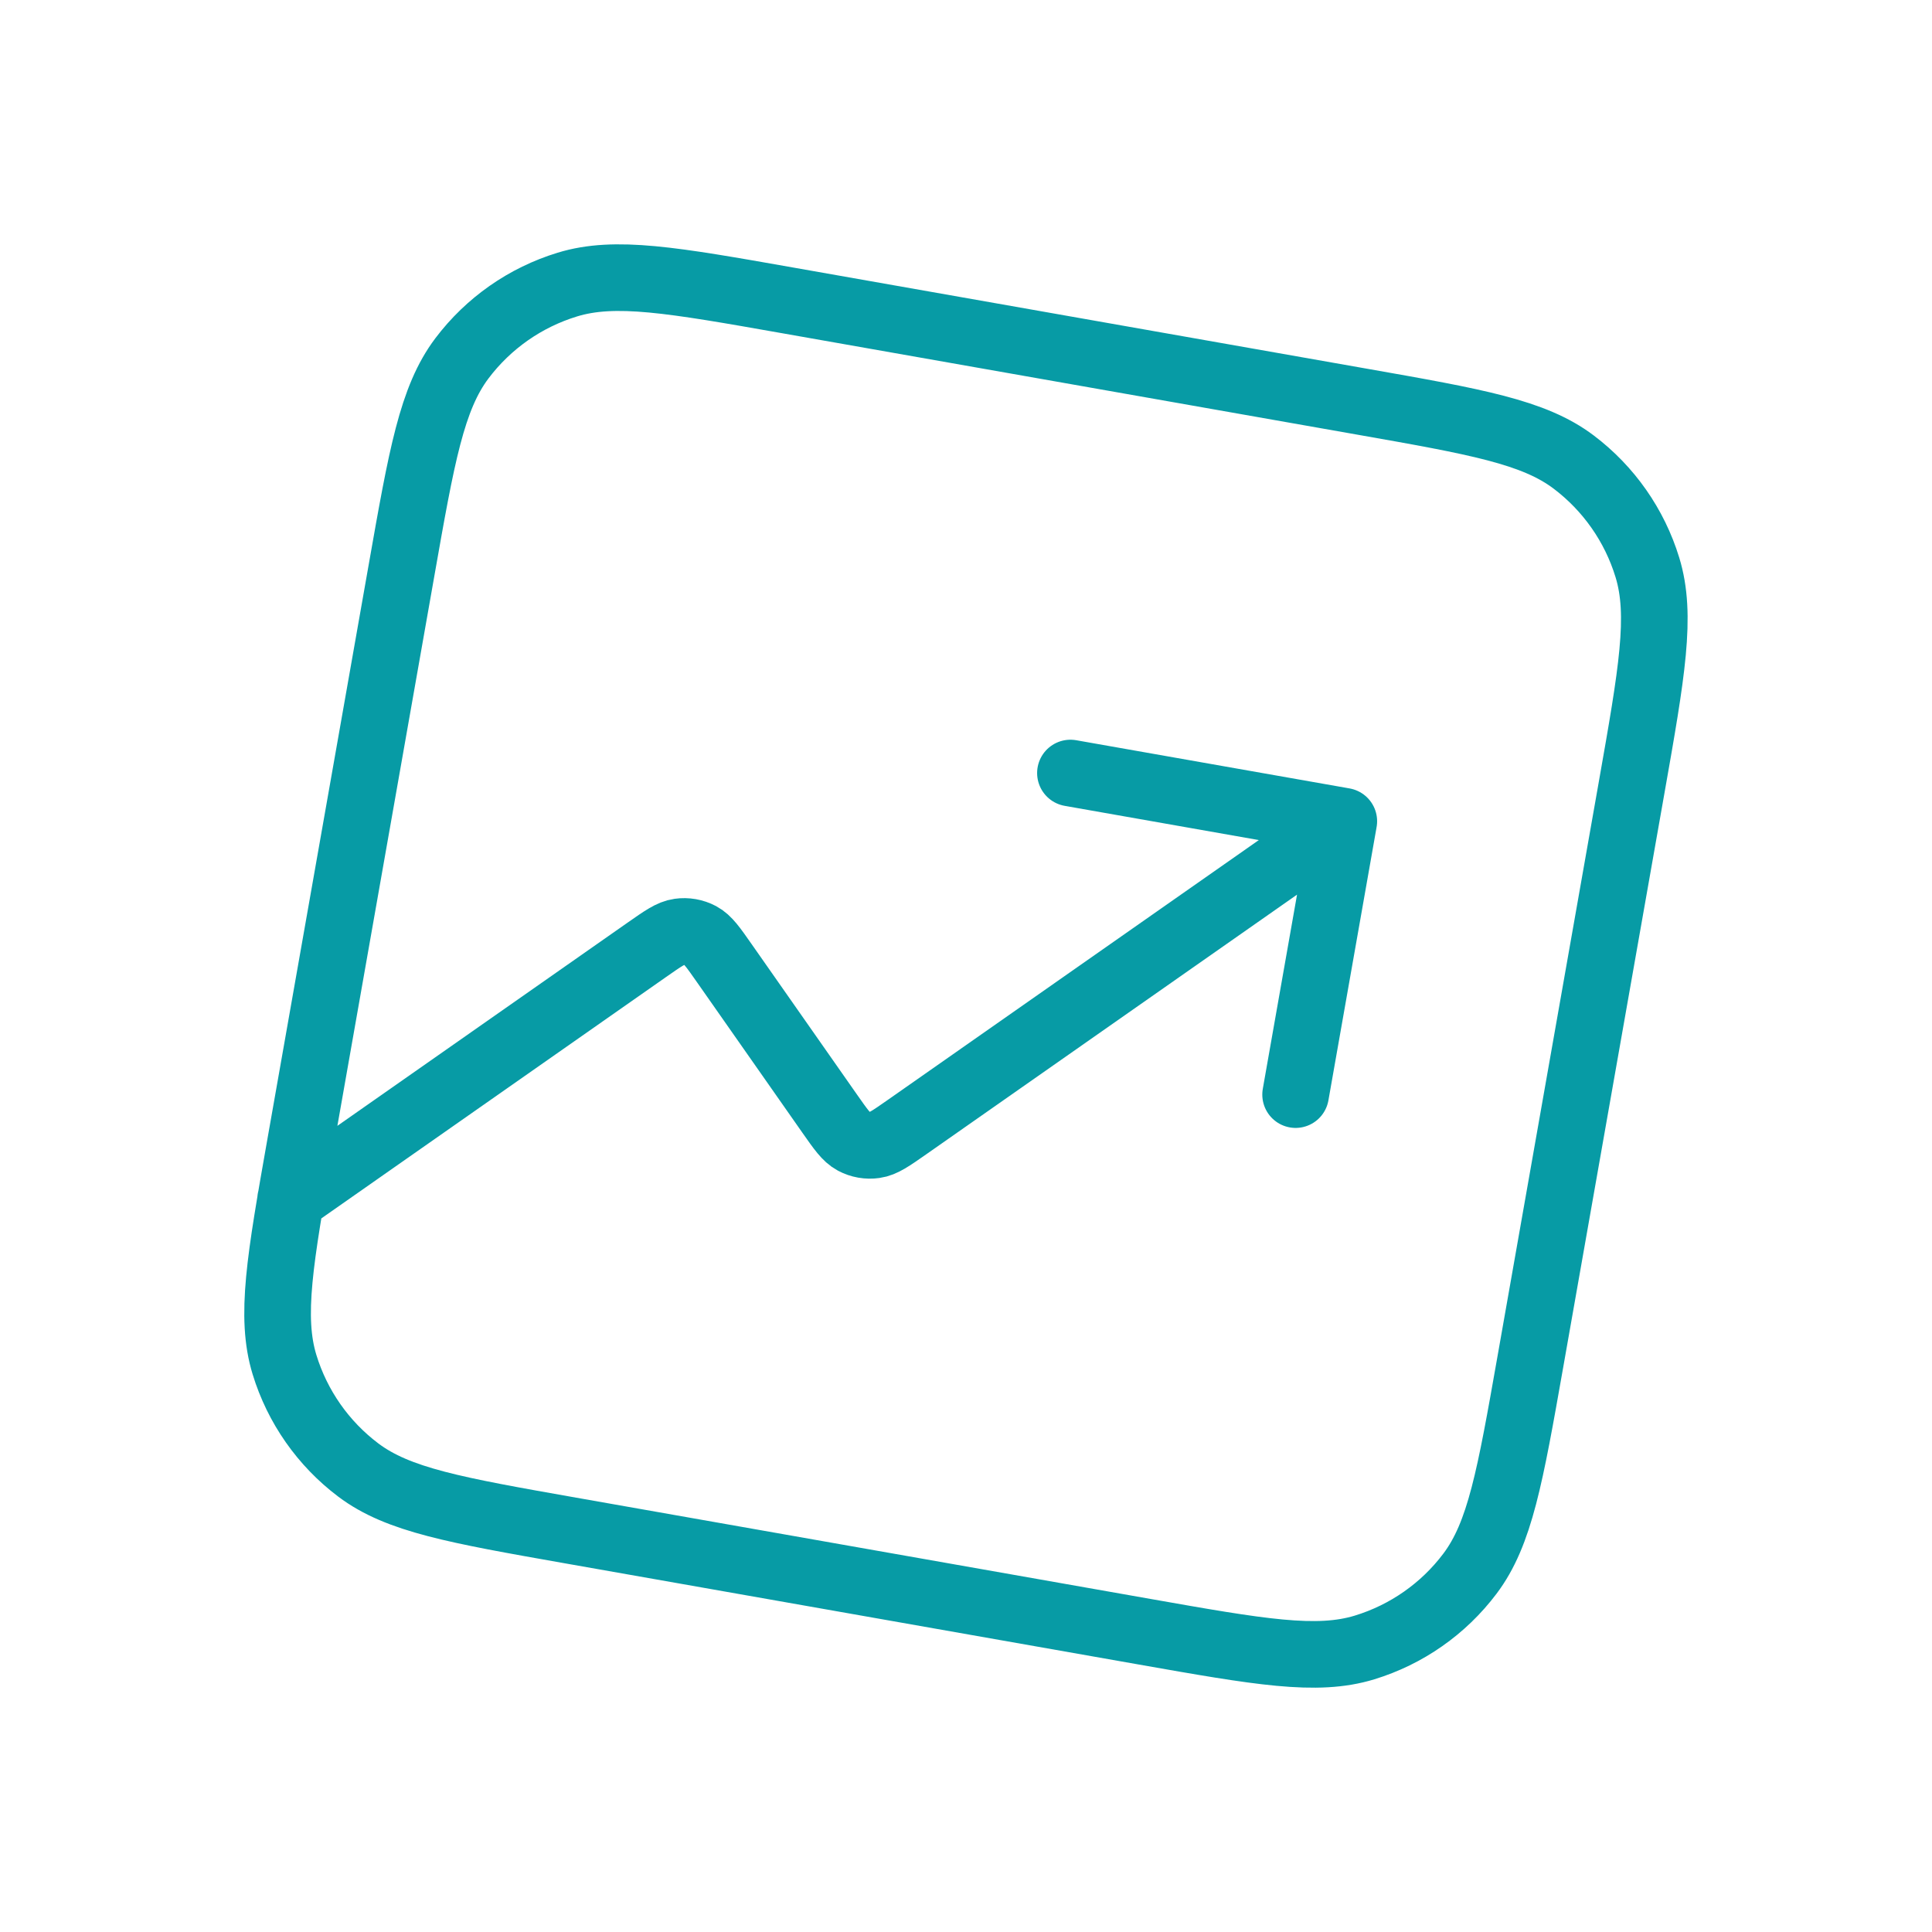 <?xml version="1.0" encoding="UTF-8"?> <svg xmlns="http://www.w3.org/2000/svg" width="58" height="58" viewBox="0 0 58 58" fill="none"><g clip-path="url(#clip0_5053_1426)"><path d="M40.342 24.654L27.227 33.838C26.749 34.172 26.51 34.34 26.262 34.374C26.044 34.405 25.822 34.366 25.628 34.263C25.407 34.145 25.24 33.906 24.905 33.428L21.747 28.919C21.413 28.441 21.246 28.202 21.025 28.084C20.831 27.981 20.609 27.942 20.391 27.973C20.143 28.007 19.904 28.175 19.426 28.509L8.724 36.003M40.342 24.654L32.135 23.207M40.342 24.654L38.895 32.861M17.125 45.946L34.359 48.985C37.807 49.593 39.53 49.897 40.965 49.458C42.227 49.072 43.335 48.297 44.129 47.242C45.032 46.044 45.336 44.321 45.944 40.873L48.983 23.639C49.591 20.192 49.895 18.468 49.456 17.034C49.07 15.771 48.294 14.664 47.24 13.869C46.042 12.966 44.318 12.662 40.871 12.055L23.637 9.016C20.19 8.408 18.466 8.104 17.032 8.543C15.769 8.929 14.662 9.704 13.867 10.758C12.964 11.957 12.66 13.68 12.053 17.127L9.014 34.361C8.406 37.809 8.102 39.532 8.541 40.967C8.927 42.229 9.702 43.337 10.756 44.131C11.955 45.034 13.678 45.338 17.125 45.946Z" stroke="#079BA5" stroke-width="2" stroke-linecap="round" stroke-linejoin="round"></path></g><defs><clipPath id="clip0_5053_1426"><rect width="50" height="50" fill="white" transform="translate(8.719 0.039) rotate(10)"></rect></clipPath></defs></svg> 